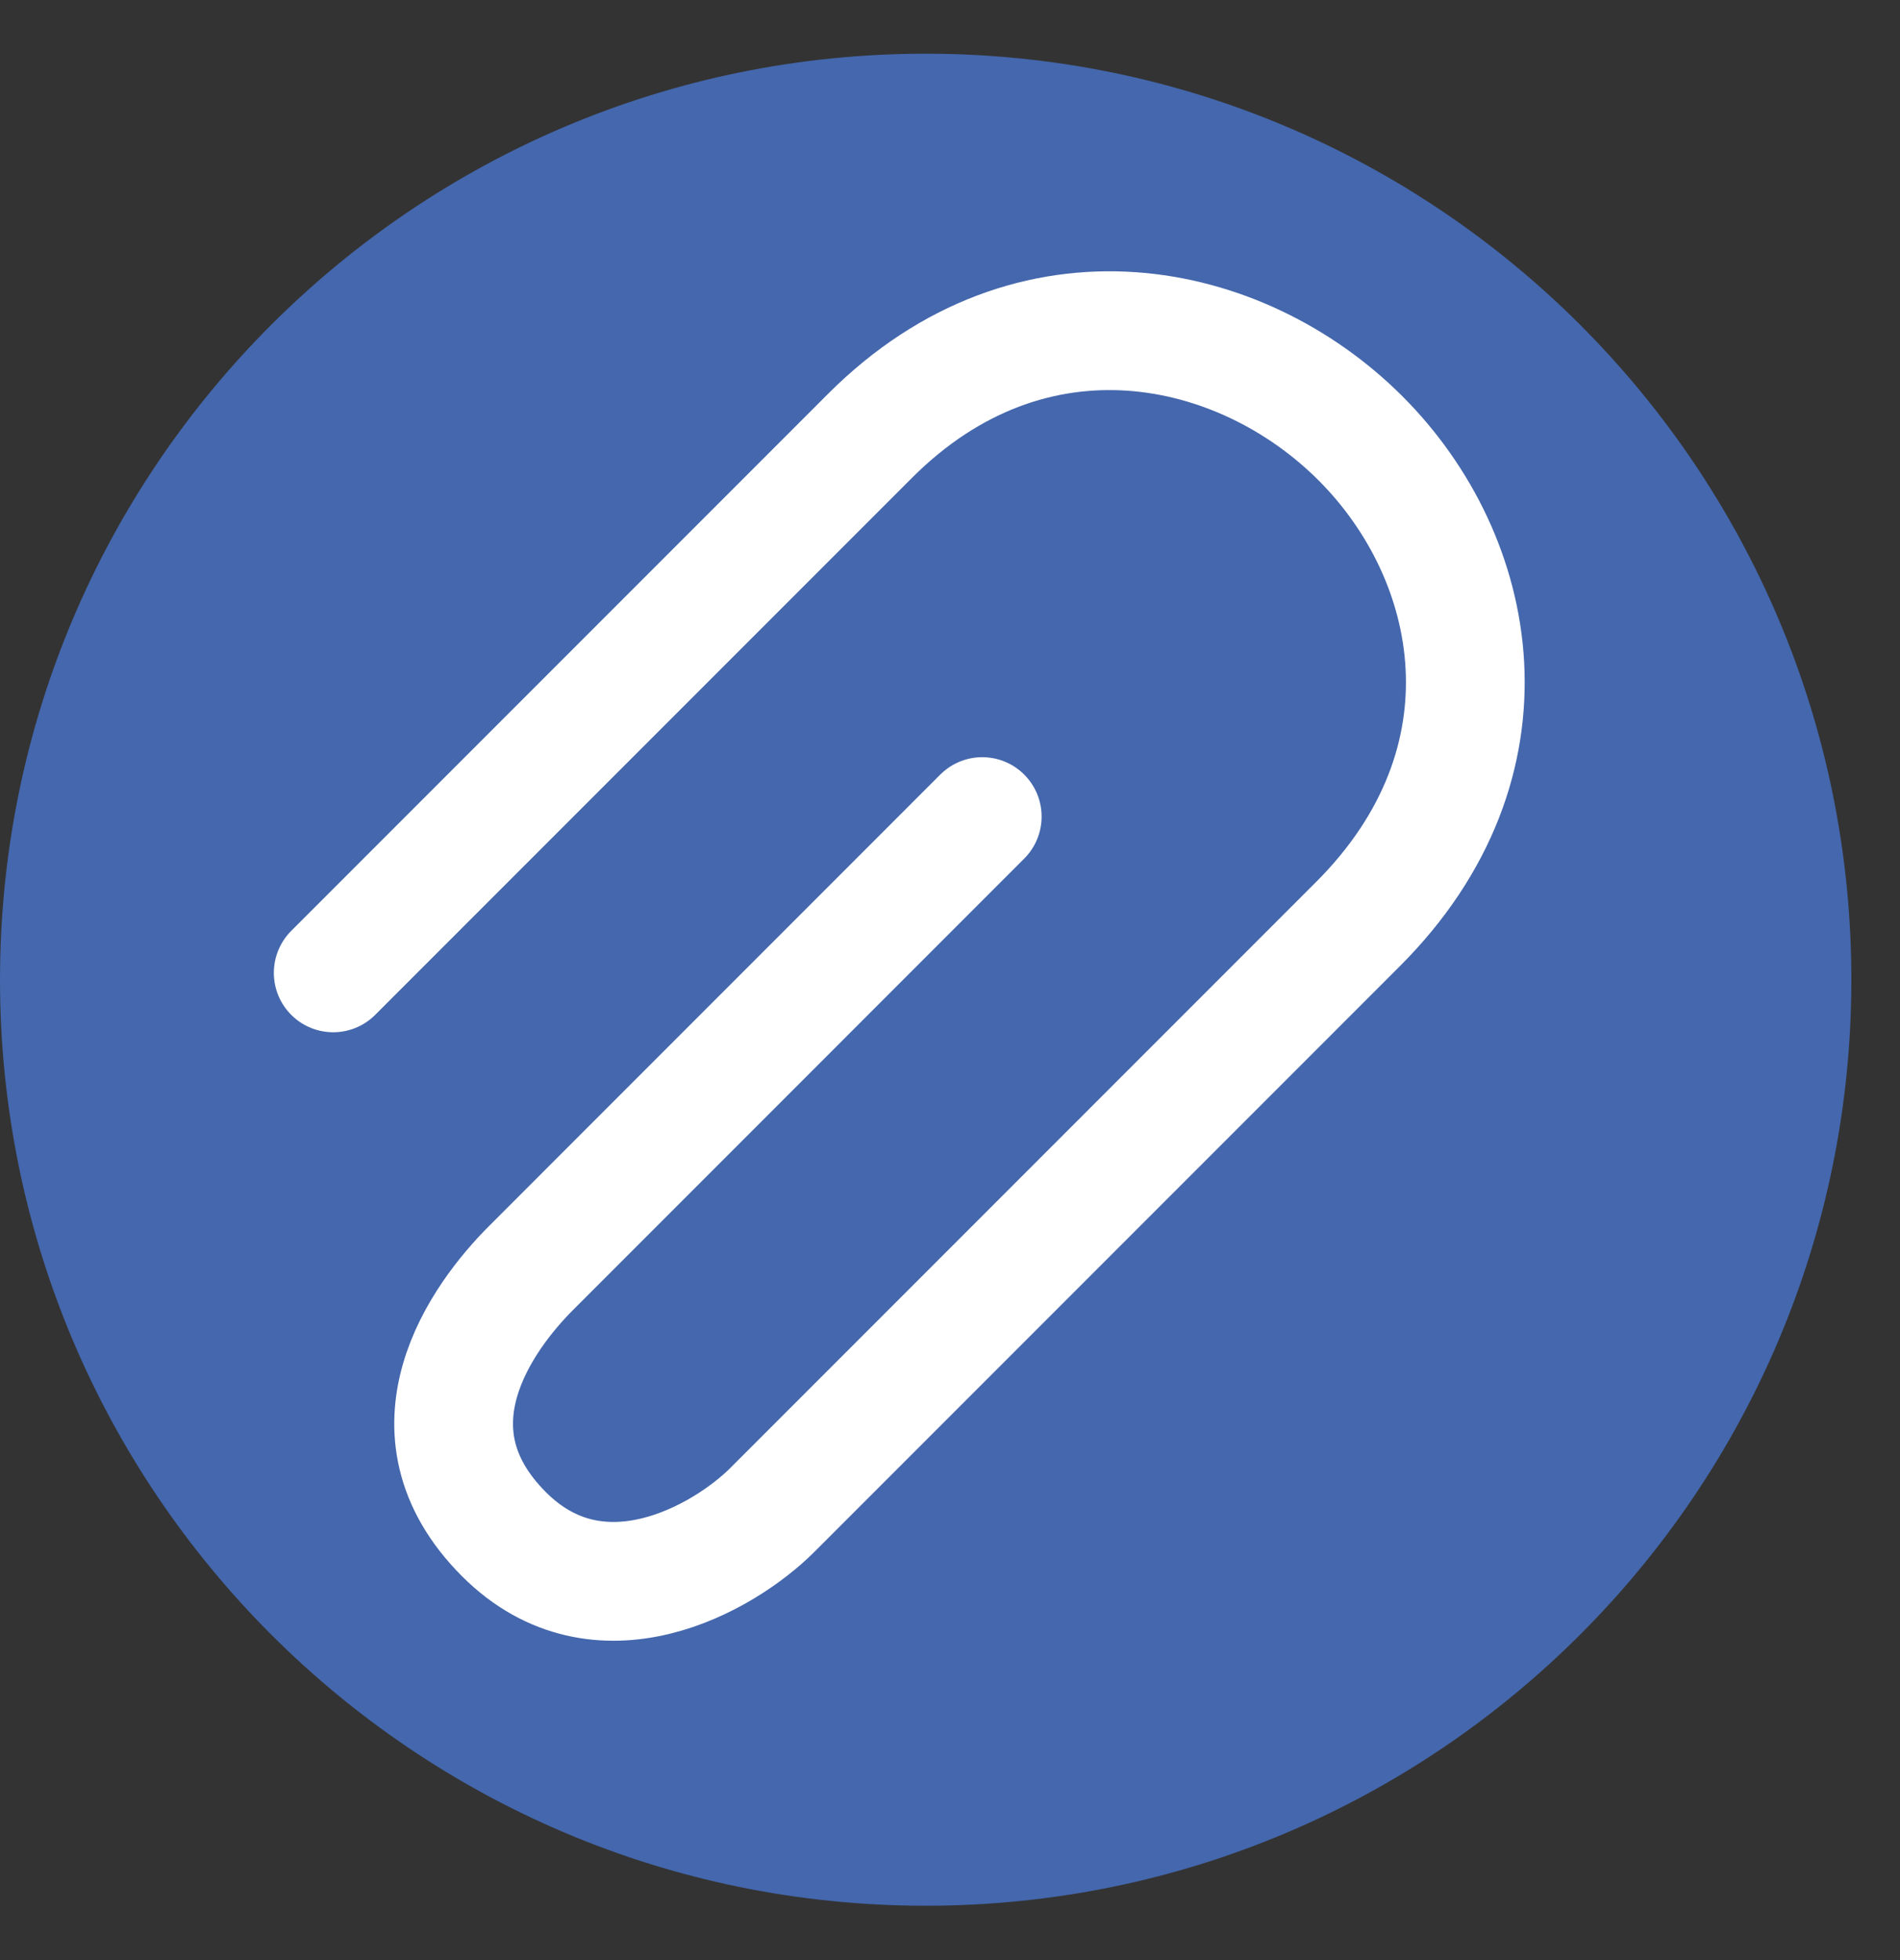 <svg width="32" height="33" viewBox="0 0 32 33" fill="none" xmlns="http://www.w3.org/2000/svg">
<rect x="0" y="0" width="32" height="33" fill="#333333" stroke="none"/>
<g id="Group 111">
<path id="Vector" d="M15.591 32.085C24.201 32.085 31.181 25.105 31.181 16.494C31.181 7.884 24.201 0.904 15.591 0.904C6.98 0.904 0 7.884 0 16.494C0 25.105 6.98 32.085 15.591 32.085Z" fill="#4467AD"/>
<path id="icon" d="M5.612 16.379C5.612 16.379 10.544 11.447 14.653 7.338C17.382 4.609 20.899 5.365 22.913 7.379C24.927 9.393 25.601 12.828 22.872 15.557C19.276 19.153 16.091 22.337 13.009 25.42C12.188 26.241 10.094 27.435 8.489 25.831C6.731 24.073 8.119 22.173 8.941 21.351C12.023 18.269 16.543 13.748 16.543 13.748" stroke="white" stroke-width="2" stroke-linecap="round"/>
</g>
</svg>
